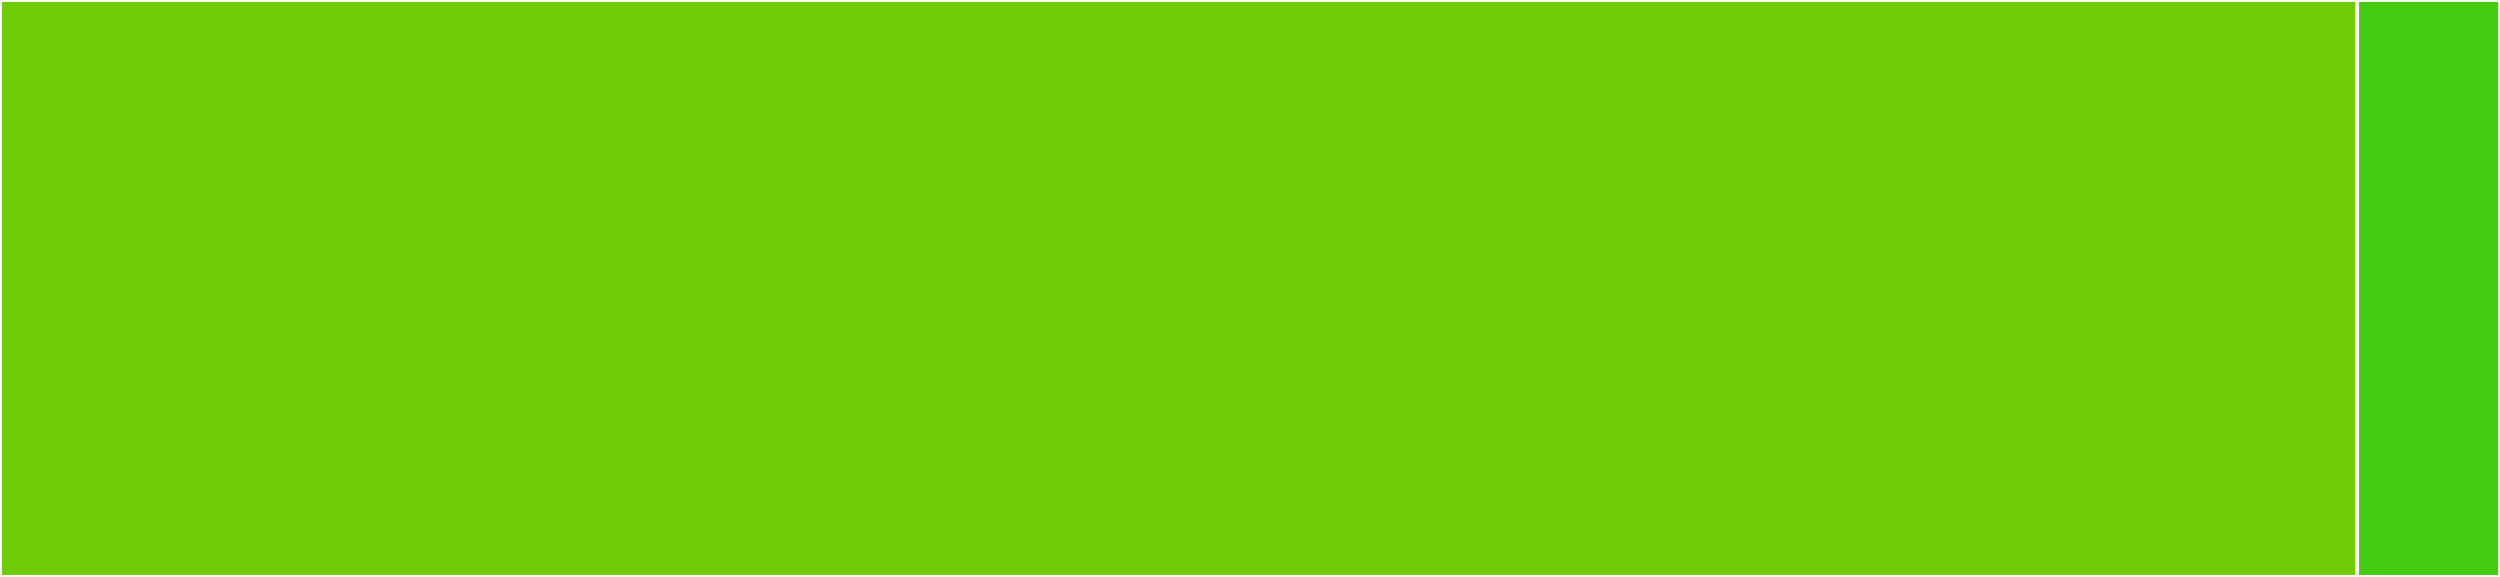 <svg baseProfile="full" width="650" height="150" viewBox="0 0 650 150" version="1.1"
xmlns="http://www.w3.org/2000/svg" xmlns:ev="http://www.w3.org/2001/xml-events"
xmlns:xlink="http://www.w3.org/1999/xlink">

<rect x="0" y="0" width="650" height="150" fill="#333333" stroke="none"/>

<style>rect.s{mask:url(#mask);}</style>
<defs>
  <pattern id="white" width="4" height="4" patternUnits="userSpaceOnUse" patternTransform="rotate(45)">
    <rect width="2" height="2" transform="translate(0,0)" fill="white"></rect>
  </pattern>
  <mask id="mask">
    <rect x="0" y="0" width="100%" height="100%" fill="url(#white)"></rect>
  </mask>
</defs>

<rect x="0" y="0" width="612.857" height="150.0" fill="#70cb07" stroke="white" stroke-width="1" class=" tooltipped" data-content="swagger-2.ts"><title>swagger-2.ts</title></rect>
<rect x="612.857" y="0" width="37.143" height="150" fill="#4c1" stroke="white" stroke-width="1" class=" tooltipped" data-content="index.ts"><title>index.ts</title></rect>
</svg>